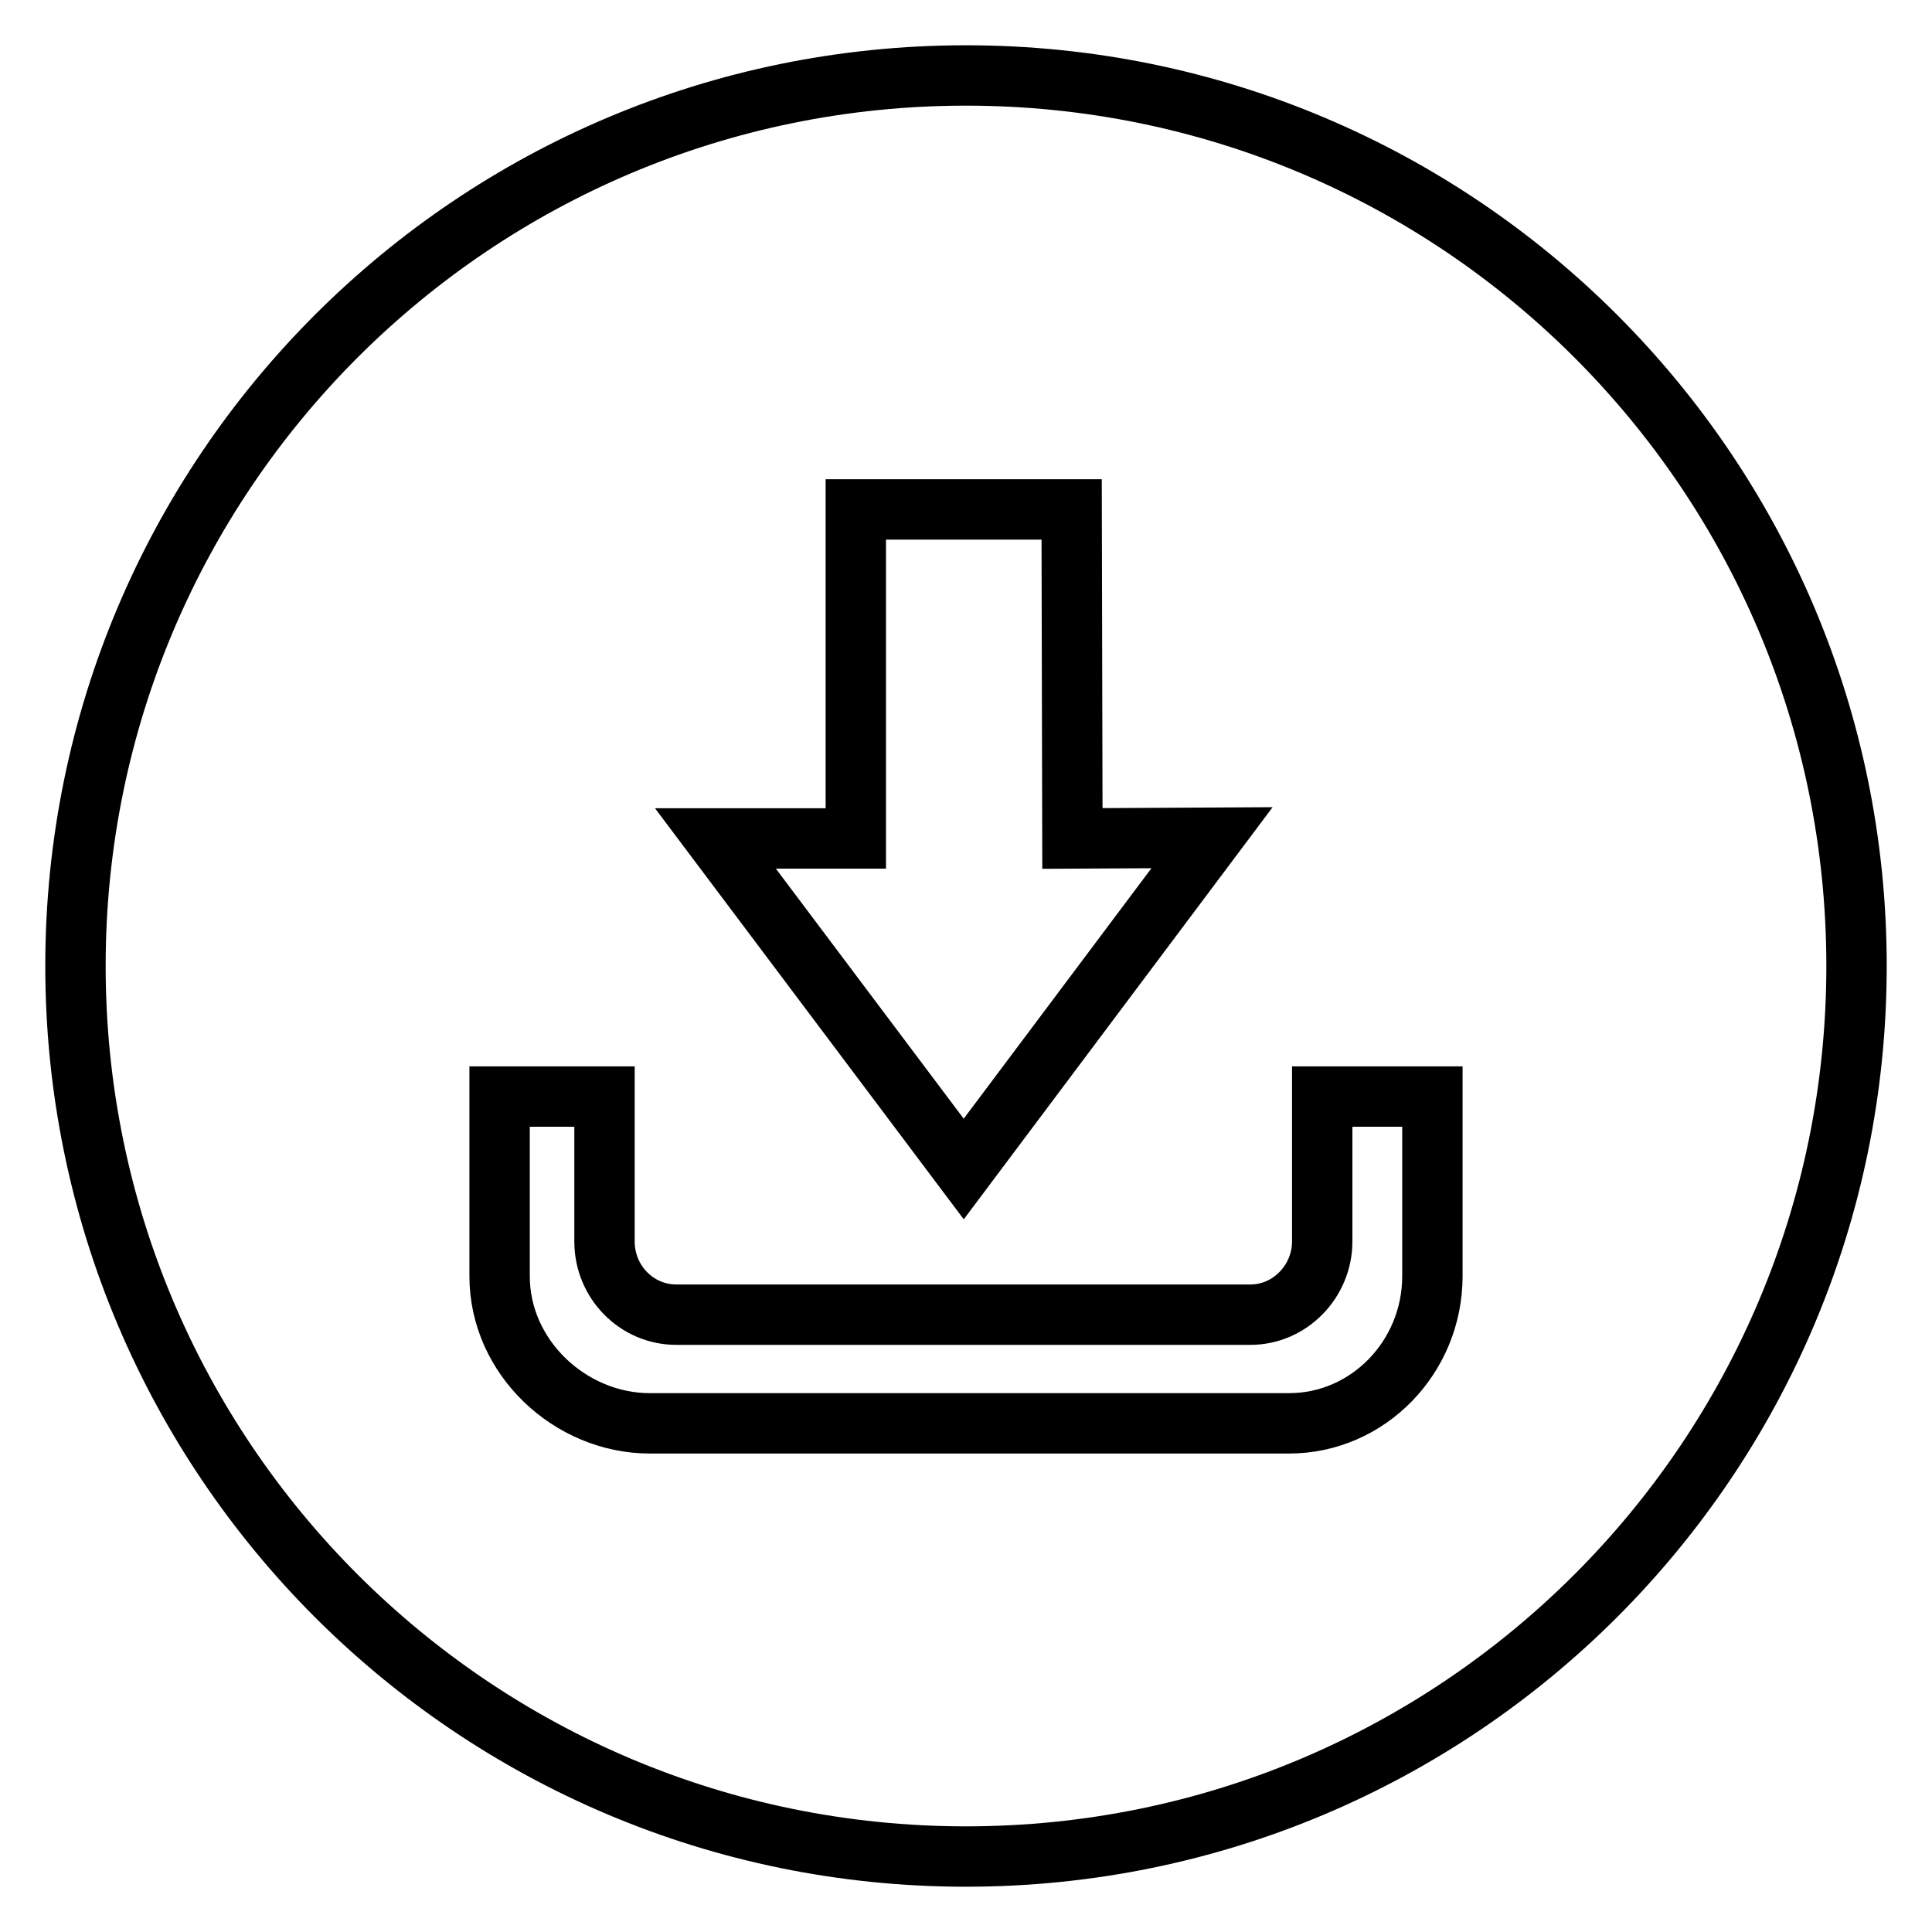 <?xml version="1.0" encoding="utf-8"?>
<!-- Svg Vector Icons : http://www.onlinewebfonts.com/icon -->
<!DOCTYPE svg PUBLIC "-//W3C//DTD SVG 1.1//EN" "http://www.w3.org/Graphics/SVG/1.1/DTD/svg11.dtd">
<svg version="1.1" xmlns="http://www.w3.org/2000/svg" xmlns:xlink="http://www.w3.org/1999/xlink" x="0px" y="0px" viewBox="0 0 256 256" enable-background="new 0 0 256 256" xml:space="preserve">
<g><g><path stroke-width="8" fill-opacity="0" stroke="#000000"  d="M128,10C62.8,10,10,62.8,10,128c0,65.2,52.8,118,118,118c65.2,0,118-52.8,118-118C246,62.8,193.2,10,128,10z M113.4,111.1V67.5H142l0.1,43.6l18.5-0.1l-32.9,43.9l-32.9-43.8H113.4z M189.8,169.1c0,10.7-8.5,19.5-19,19.5H86.1c-10.5,0-19.9-8.7-19.9-19.5v-23.8h13.9v19.2c0,5.4,4.3,9.7,9.5,9.7h76.1c5.2,0,9.5-4.4,9.5-9.7v-19.2h14.6V169.1L189.8,169.1z"/></g></g>
</svg>